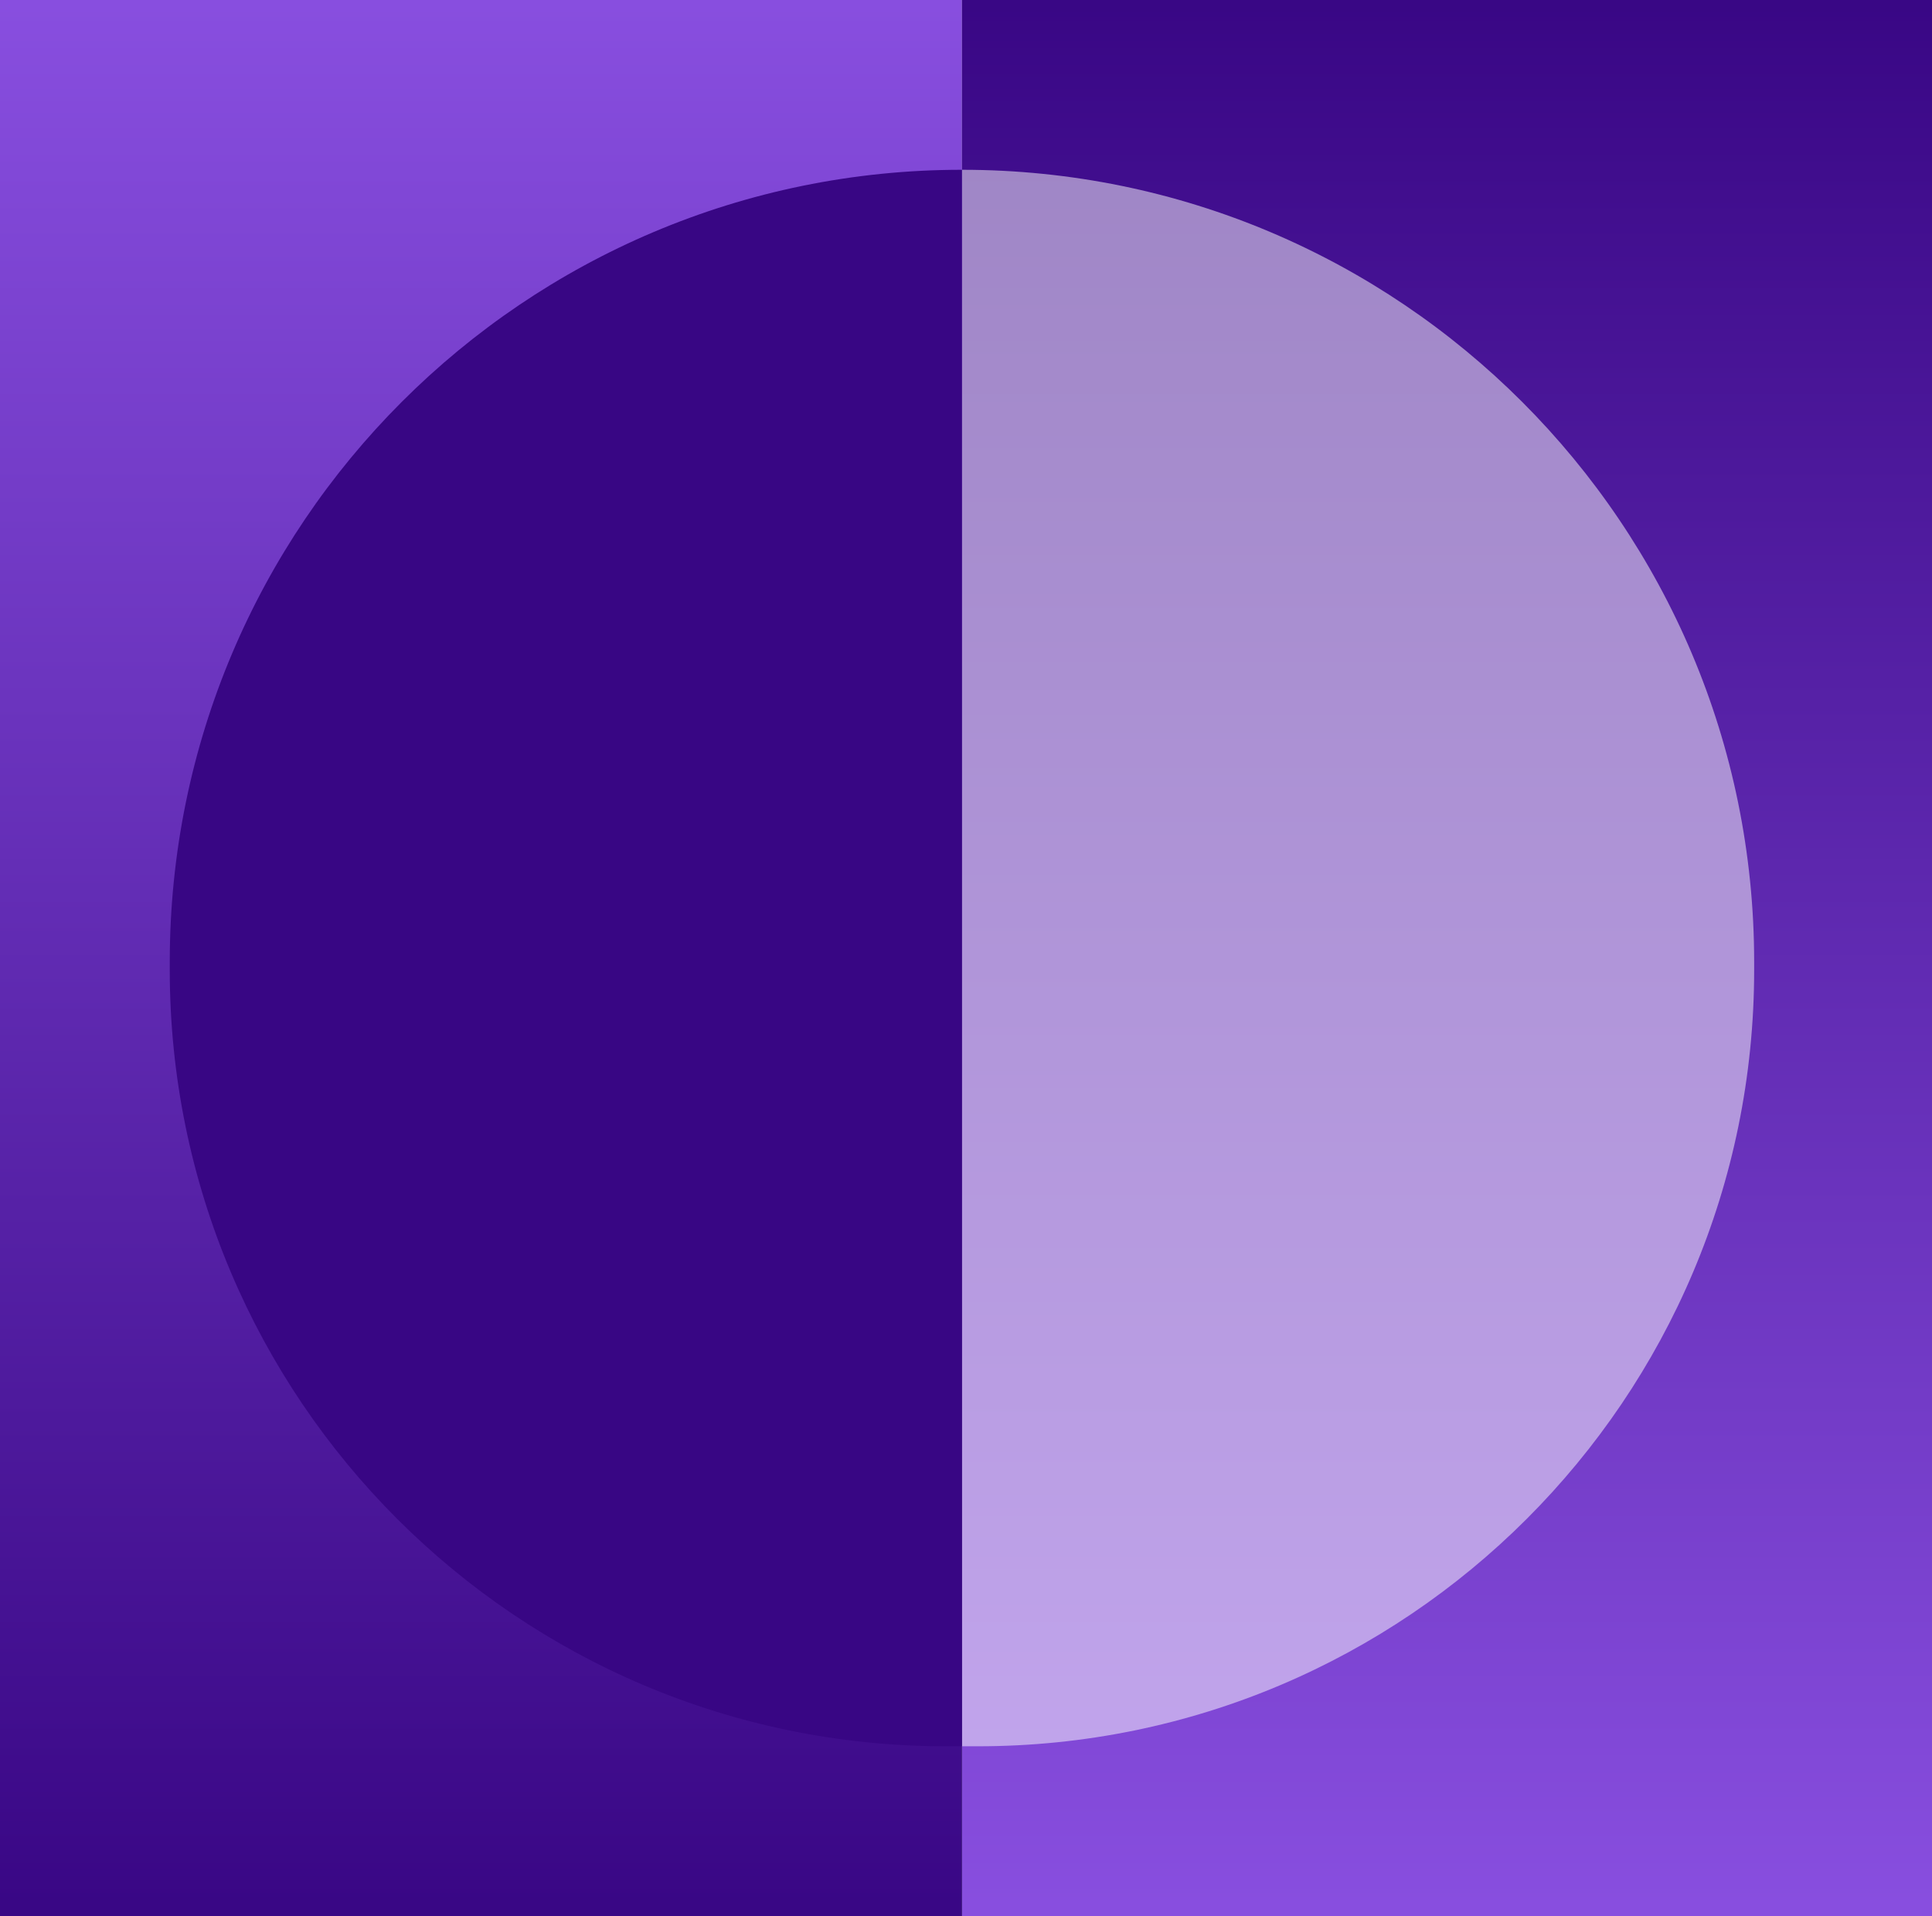 <svg xmlns="http://www.w3.org/2000/svg" xmlns:xlink="http://www.w3.org/1999/xlink" id="Layer_1" data-name="Layer 1" viewBox="0 0 239 237"><rect x="0" y="0" width="239" height="237" fill="#808080" stroke="none"/><defs><style>      .cls-1 {        fill: url(#linear-gradient);      }      .cls-1, .cls-2, .cls-3, .cls-4 {        stroke-width: 0px;      }      .cls-2 {        fill: #380684;      }      .cls-3 {        fill: #fff;        isolation: isolate;        opacity: .5;      }      .cls-4 {        fill: url(#linear-gradient-2);      }    </style><linearGradient id="linear-gradient" x1=".5" y1="237" x2=".5" y2="236" gradientTransform="translate(119 56169) scale(120 -237)" gradientUnits="userSpaceOnUse"><stop offset="0" stop-color="#380684"></stop><stop offset="1" stop-color="#894fe0"></stop></linearGradient><linearGradient id="linear-gradient-2" x1=".5" y1="237" x2=".5" y2="236" gradientTransform="translate(0 56169) scale(119 -237)" gradientUnits="userSpaceOnUse"><stop offset="0" stop-color="#894fe0"></stop><stop offset="1" stop-color="#380684"></stop></linearGradient></defs><rect id="Rectangle_8" data-name="Rectangle 8" class="cls-1" x="119" width="120" height="237"></rect><rect id="Rectangle_33" data-name="Rectangle 33" class="cls-4" width="119" height="237"></rect><path id="Rectangle_23" data-name="Rectangle 23" class="cls-3" d="M119,21h0c54.12,0,98,43.88,98,98v.96c0,53.04-43,96.04-96.04,96.04h-1.96V21h0Z"></path><path id="Rectangle_24" data-name="Rectangle 24" class="cls-2" d="M119,21h0v195h-1.96c-53.04,0-96.04-43-96.04-96.04h0v-.96c0-54.12,43.88-98,98-98Z"></path></svg>